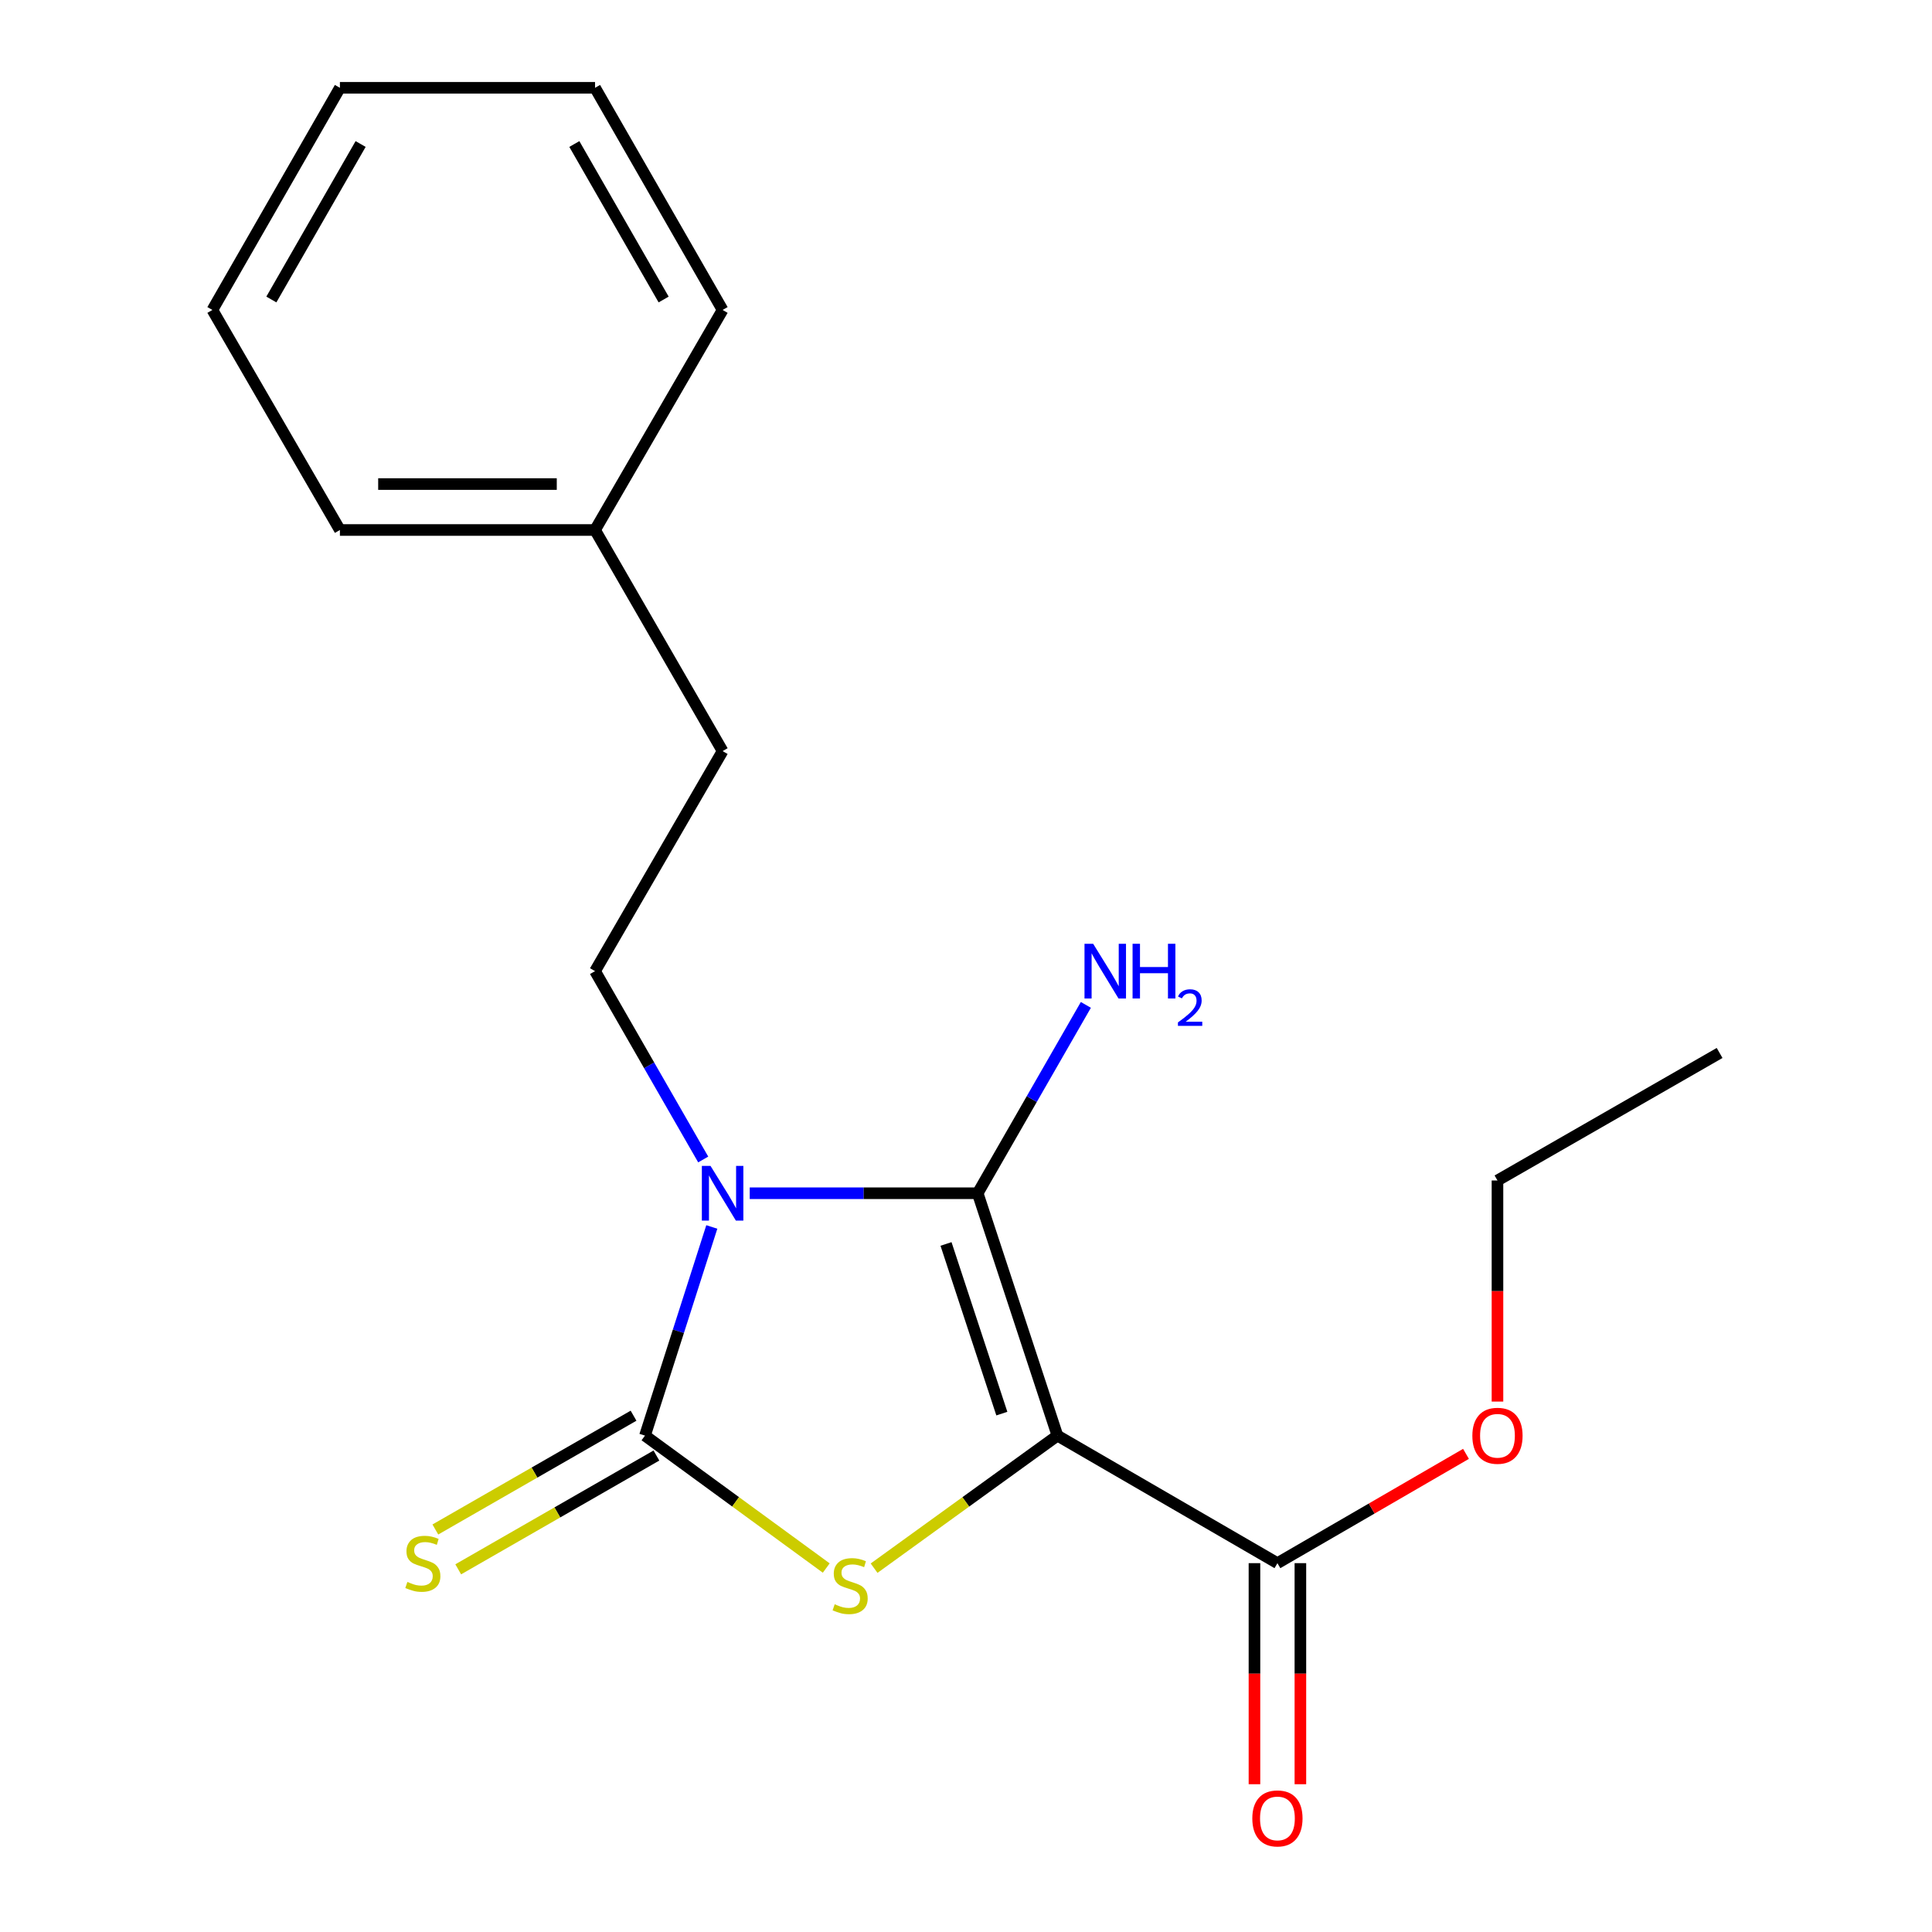 <?xml version='1.0' encoding='iso-8859-1'?>
<svg version='1.1' baseProfile='full'
              xmlns='http://www.w3.org/2000/svg'
                      xmlns:rdkit='http://www.rdkit.org/xml'
                      xmlns:xlink='http://www.w3.org/1999/xlink'
                  xml:space='preserve'
width='1000px' height='1000px' viewBox='0 0 1000 1000'>
<!-- END OF HEADER -->
<rect style='opacity:1.0;fill:#FFFFFF;stroke:none' width='1000' height='1000' x='0' y='0'> </rect>
<path class='bond-1' d='M 388.061,617.621 L 447.055,617.621' style='fill:none;fill-rule:evenodd;stroke:#0000FF;stroke-width:6px;stroke-linecap:butt;stroke-linejoin:miter;stroke-opacity:1' />
<path class='bond-1' d='M 447.055,617.621 L 506.049,617.621' style='fill:none;fill-rule:evenodd;stroke:#000000;stroke-width:6px;stroke-linecap:butt;stroke-linejoin:miter;stroke-opacity:1' />
<path class='bond-2' d='M 368.43,635.075 L 351.135,689.074' style='fill:none;fill-rule:evenodd;stroke:#0000FF;stroke-width:6px;stroke-linecap:butt;stroke-linejoin:miter;stroke-opacity:1' />
<path class='bond-2' d='M 351.135,689.074 L 333.841,743.073' style='fill:none;fill-rule:evenodd;stroke:#000000;stroke-width:6px;stroke-linecap:butt;stroke-linejoin:miter;stroke-opacity:1' />
<path class='bond-5' d='M 363.984,600.147 L 335.988,551.402' style='fill:none;fill-rule:evenodd;stroke:#0000FF;stroke-width:6px;stroke-linecap:butt;stroke-linejoin:miter;stroke-opacity:1' />
<path class='bond-5' d='M 335.988,551.402 L 307.992,502.657' style='fill:none;fill-rule:evenodd;stroke:#000000;stroke-width:6px;stroke-linecap:butt;stroke-linejoin:miter;stroke-opacity:1' />
<path class='bond-0' d='M 547.325,743.073 L 506.049,617.621' style='fill:none;fill-rule:evenodd;stroke:#000000;stroke-width:6px;stroke-linecap:butt;stroke-linejoin:miter;stroke-opacity:1' />
<path class='bond-0' d='M 518.55,731.686 L 489.657,643.869' style='fill:none;fill-rule:evenodd;stroke:#000000;stroke-width:6px;stroke-linecap:butt;stroke-linejoin:miter;stroke-opacity:1' />
<path class='bond-4' d='M 547.325,743.073 L 661.193,809.088' style='fill:none;fill-rule:evenodd;stroke:#000000;stroke-width:6px;stroke-linecap:butt;stroke-linejoin:miter;stroke-opacity:1' />
<path class='bond-19' d='M 547.325,743.073 L 499.875,777.38' style='fill:none;fill-rule:evenodd;stroke:#000000;stroke-width:6px;stroke-linecap:butt;stroke-linejoin:miter;stroke-opacity:1' />
<path class='bond-19' d='M 499.875,777.38 L 452.425,811.687' style='fill:none;fill-rule:evenodd;stroke:#CCCC00;stroke-width:6px;stroke-linecap:butt;stroke-linejoin:miter;stroke-opacity:1' />
<path class='bond-7' d='M 506.049,617.621 L 534.045,568.876' style='fill:none;fill-rule:evenodd;stroke:#000000;stroke-width:6px;stroke-linecap:butt;stroke-linejoin:miter;stroke-opacity:1' />
<path class='bond-7' d='M 534.045,568.876 L 562.041,520.131' style='fill:none;fill-rule:evenodd;stroke:#0000FF;stroke-width:6px;stroke-linecap:butt;stroke-linejoin:miter;stroke-opacity:1' />
<path class='bond-3' d='M 333.841,743.073 L 380.754,777.342' style='fill:none;fill-rule:evenodd;stroke:#000000;stroke-width:6px;stroke-linecap:butt;stroke-linejoin:miter;stroke-opacity:1' />
<path class='bond-3' d='M 380.754,777.342 L 427.667,811.611' style='fill:none;fill-rule:evenodd;stroke:#CCCC00;stroke-width:6px;stroke-linecap:butt;stroke-linejoin:miter;stroke-opacity:1' />
<path class='bond-6' d='M 327.922,732.764 L 276.63,762.213' style='fill:none;fill-rule:evenodd;stroke:#000000;stroke-width:6px;stroke-linecap:butt;stroke-linejoin:miter;stroke-opacity:1' />
<path class='bond-6' d='M 276.63,762.213 L 225.339,791.662' style='fill:none;fill-rule:evenodd;stroke:#CCCC00;stroke-width:6px;stroke-linecap:butt;stroke-linejoin:miter;stroke-opacity:1' />
<path class='bond-6' d='M 339.76,753.382 L 288.468,782.831' style='fill:none;fill-rule:evenodd;stroke:#000000;stroke-width:6px;stroke-linecap:butt;stroke-linejoin:miter;stroke-opacity:1' />
<path class='bond-6' d='M 288.468,782.831 L 237.177,812.28' style='fill:none;fill-rule:evenodd;stroke:#CCCC00;stroke-width:6px;stroke-linecap:butt;stroke-linejoin:miter;stroke-opacity:1' />
<path class='bond-8' d='M 649.306,809.088 L 649.306,866.298' style='fill:none;fill-rule:evenodd;stroke:#000000;stroke-width:6px;stroke-linecap:butt;stroke-linejoin:miter;stroke-opacity:1' />
<path class='bond-8' d='M 649.306,866.298 L 649.306,923.509' style='fill:none;fill-rule:evenodd;stroke:#FF0000;stroke-width:6px;stroke-linecap:butt;stroke-linejoin:miter;stroke-opacity:1' />
<path class='bond-8' d='M 673.08,809.088 L 673.08,866.298' style='fill:none;fill-rule:evenodd;stroke:#000000;stroke-width:6px;stroke-linecap:butt;stroke-linejoin:miter;stroke-opacity:1' />
<path class='bond-8' d='M 673.08,866.298 L 673.08,923.509' style='fill:none;fill-rule:evenodd;stroke:#FF0000;stroke-width:6px;stroke-linecap:butt;stroke-linejoin:miter;stroke-opacity:1' />
<path class='bond-10' d='M 661.193,809.088 L 709.995,780.802' style='fill:none;fill-rule:evenodd;stroke:#000000;stroke-width:6px;stroke-linecap:butt;stroke-linejoin:miter;stroke-opacity:1' />
<path class='bond-10' d='M 709.995,780.802 L 758.796,752.515' style='fill:none;fill-rule:evenodd;stroke:#FF0000;stroke-width:6px;stroke-linecap:butt;stroke-linejoin:miter;stroke-opacity:1' />
<path class='bond-9' d='M 307.992,502.657 L 374.02,388.763' style='fill:none;fill-rule:evenodd;stroke:#000000;stroke-width:6px;stroke-linecap:butt;stroke-linejoin:miter;stroke-opacity:1' />
<path class='bond-11' d='M 374.02,388.763 L 307.992,274.327' style='fill:none;fill-rule:evenodd;stroke:#000000;stroke-width:6px;stroke-linecap:butt;stroke-linejoin:miter;stroke-opacity:1' />
<path class='bond-12' d='M 775.088,725.452 L 775.088,668.234' style='fill:none;fill-rule:evenodd;stroke:#FF0000;stroke-width:6px;stroke-linecap:butt;stroke-linejoin:miter;stroke-opacity:1' />
<path class='bond-12' d='M 775.088,668.234 L 775.088,611.017' style='fill:none;fill-rule:evenodd;stroke:#000000;stroke-width:6px;stroke-linecap:butt;stroke-linejoin:miter;stroke-opacity:1' />
<path class='bond-13' d='M 307.992,274.327 L 175.936,274.327' style='fill:none;fill-rule:evenodd;stroke:#000000;stroke-width:6px;stroke-linecap:butt;stroke-linejoin:miter;stroke-opacity:1' />
<path class='bond-13' d='M 288.184,250.552 L 195.745,250.552' style='fill:none;fill-rule:evenodd;stroke:#000000;stroke-width:6px;stroke-linecap:butt;stroke-linejoin:miter;stroke-opacity:1' />
<path class='bond-14' d='M 307.992,274.327 L 374.02,160.432' style='fill:none;fill-rule:evenodd;stroke:#000000;stroke-width:6px;stroke-linecap:butt;stroke-linejoin:miter;stroke-opacity:1' />
<path class='bond-15' d='M 775.088,611.017 L 890.065,545.016' style='fill:none;fill-rule:evenodd;stroke:#000000;stroke-width:6px;stroke-linecap:butt;stroke-linejoin:miter;stroke-opacity:1' />
<path class='bond-16' d='M 175.936,274.327 L 109.935,160.432' style='fill:none;fill-rule:evenodd;stroke:#000000;stroke-width:6px;stroke-linecap:butt;stroke-linejoin:miter;stroke-opacity:1' />
<path class='bond-17' d='M 374.02,160.432 L 307.992,45.455' style='fill:none;fill-rule:evenodd;stroke:#000000;stroke-width:6px;stroke-linecap:butt;stroke-linejoin:miter;stroke-opacity:1' />
<path class='bond-17' d='M 343.499,155.025 L 297.279,74.541' style='fill:none;fill-rule:evenodd;stroke:#000000;stroke-width:6px;stroke-linecap:butt;stroke-linejoin:miter;stroke-opacity:1' />
<path class='bond-20' d='M 109.935,160.432 L 175.936,45.455' style='fill:none;fill-rule:evenodd;stroke:#000000;stroke-width:6px;stroke-linecap:butt;stroke-linejoin:miter;stroke-opacity:1' />
<path class='bond-20' d='M 140.454,155.022 L 186.655,74.537' style='fill:none;fill-rule:evenodd;stroke:#000000;stroke-width:6px;stroke-linecap:butt;stroke-linejoin:miter;stroke-opacity:1' />
<path class='bond-18' d='M 307.992,45.455 L 175.936,45.455' style='fill:none;fill-rule:evenodd;stroke:#000000;stroke-width:6px;stroke-linecap:butt;stroke-linejoin:miter;stroke-opacity:1' />
<path  class='atom-0' d='M 367.76 603.461
L 377.04 618.461
Q 377.96 619.941, 379.44 622.621
Q 380.92 625.301, 381 625.461
L 381 603.461
L 384.76 603.461
L 384.76 631.781
L 380.88 631.781
L 370.92 615.381
Q 369.76 613.461, 368.52 611.261
Q 367.32 609.061, 366.96 608.381
L 366.96 631.781
L 363.28 631.781
L 363.28 603.461
L 367.76 603.461
' fill='#0000FF'/>
<path  class='atom-4' d='M 432.035 830.365
Q 432.355 830.485, 433.675 831.045
Q 434.995 831.605, 436.435 831.965
Q 437.915 832.285, 439.355 832.285
Q 442.035 832.285, 443.595 831.005
Q 445.155 829.685, 445.155 827.405
Q 445.155 825.845, 444.355 824.885
Q 443.595 823.925, 442.395 823.405
Q 441.195 822.885, 439.195 822.285
Q 436.675 821.525, 435.155 820.805
Q 433.675 820.085, 432.595 818.565
Q 431.555 817.045, 431.555 814.485
Q 431.555 810.925, 433.955 808.725
Q 436.395 806.525, 441.195 806.525
Q 444.475 806.525, 448.195 808.085
L 447.275 811.165
Q 443.875 809.765, 441.315 809.765
Q 438.555 809.765, 437.035 810.925
Q 435.515 812.045, 435.555 814.005
Q 435.555 815.525, 436.315 816.445
Q 437.115 817.365, 438.235 817.885
Q 439.395 818.405, 441.315 819.005
Q 443.875 819.805, 445.395 820.605
Q 446.915 821.405, 447.995 823.045
Q 449.115 824.645, 449.115 827.405
Q 449.115 831.325, 446.475 833.445
Q 443.875 835.525, 439.515 835.525
Q 436.995 835.525, 435.075 834.965
Q 433.195 834.445, 430.955 833.525
L 432.035 830.365
' fill='#CCCC00'/>
<path  class='atom-7' d='M 210.863 818.808
Q 211.183 818.928, 212.503 819.488
Q 213.823 820.048, 215.263 820.408
Q 216.743 820.728, 218.183 820.728
Q 220.863 820.728, 222.423 819.448
Q 223.983 818.128, 223.983 815.848
Q 223.983 814.288, 223.183 813.328
Q 222.423 812.368, 221.223 811.848
Q 220.023 811.328, 218.023 810.728
Q 215.503 809.968, 213.983 809.248
Q 212.503 808.528, 211.423 807.008
Q 210.383 805.488, 210.383 802.928
Q 210.383 799.368, 212.783 797.168
Q 215.223 794.968, 220.023 794.968
Q 223.303 794.968, 227.023 796.528
L 226.103 799.608
Q 222.703 798.208, 220.143 798.208
Q 217.383 798.208, 215.863 799.368
Q 214.343 800.488, 214.383 802.448
Q 214.383 803.968, 215.143 804.888
Q 215.943 805.808, 217.063 806.328
Q 218.223 806.848, 220.143 807.448
Q 222.703 808.248, 224.223 809.048
Q 225.743 809.848, 226.823 811.488
Q 227.943 813.088, 227.943 815.848
Q 227.943 819.768, 225.303 821.888
Q 222.703 823.968, 218.343 823.968
Q 215.823 823.968, 213.903 823.408
Q 212.023 822.888, 209.783 821.968
L 210.863 818.808
' fill='#CCCC00'/>
<path  class='atom-8' d='M 565.817 488.497
L 575.097 503.497
Q 576.017 504.977, 577.497 507.657
Q 578.977 510.337, 579.057 510.497
L 579.057 488.497
L 582.817 488.497
L 582.817 516.817
L 578.937 516.817
L 568.977 500.417
Q 567.817 498.497, 566.577 496.297
Q 565.377 494.097, 565.017 493.417
L 565.017 516.817
L 561.337 516.817
L 561.337 488.497
L 565.817 488.497
' fill='#0000FF'/>
<path  class='atom-8' d='M 586.217 488.497
L 590.057 488.497
L 590.057 500.537
L 604.537 500.537
L 604.537 488.497
L 608.377 488.497
L 608.377 516.817
L 604.537 516.817
L 604.537 503.737
L 590.057 503.737
L 590.057 516.817
L 586.217 516.817
L 586.217 488.497
' fill='#0000FF'/>
<path  class='atom-8' d='M 609.75 515.823
Q 610.436 514.055, 612.073 513.078
Q 613.71 512.075, 615.98 512.075
Q 618.805 512.075, 620.389 513.606
Q 621.973 515.137, 621.973 517.856
Q 621.973 520.628, 619.914 523.215
Q 617.881 525.803, 613.657 528.865
L 622.29 528.865
L 622.29 530.977
L 609.697 530.977
L 609.697 529.208
Q 613.182 526.727, 615.241 524.879
Q 617.327 523.031, 618.33 521.367
Q 619.333 519.704, 619.333 517.988
Q 619.333 516.193, 618.436 515.19
Q 617.538 514.187, 615.98 514.187
Q 614.476 514.187, 613.472 514.794
Q 612.469 515.401, 611.756 516.747
L 609.75 515.823
' fill='#0000FF'/>
<path  class='atom-9' d='M 648.193 941.21
Q 648.193 934.41, 651.553 930.61
Q 654.913 926.81, 661.193 926.81
Q 667.473 926.81, 670.833 930.61
Q 674.193 934.41, 674.193 941.21
Q 674.193 948.09, 670.793 952.01
Q 667.393 955.89, 661.193 955.89
Q 654.953 955.89, 651.553 952.01
Q 648.193 948.13, 648.193 941.21
M 661.193 952.69
Q 665.513 952.69, 667.833 949.81
Q 670.193 946.89, 670.193 941.21
Q 670.193 935.65, 667.833 932.85
Q 665.513 930.01, 661.193 930.01
Q 656.873 930.01, 654.513 932.81
Q 652.193 935.61, 652.193 941.21
Q 652.193 946.93, 654.513 949.81
Q 656.873 952.69, 661.193 952.69
' fill='#FF0000'/>
<path  class='atom-11' d='M 762.088 743.153
Q 762.088 736.353, 765.448 732.553
Q 768.808 728.753, 775.088 728.753
Q 781.368 728.753, 784.728 732.553
Q 788.088 736.353, 788.088 743.153
Q 788.088 750.033, 784.688 753.953
Q 781.288 757.833, 775.088 757.833
Q 768.848 757.833, 765.448 753.953
Q 762.088 750.073, 762.088 743.153
M 775.088 754.633
Q 779.408 754.633, 781.728 751.753
Q 784.088 748.833, 784.088 743.153
Q 784.088 737.593, 781.728 734.793
Q 779.408 731.953, 775.088 731.953
Q 770.768 731.953, 768.408 734.753
Q 766.088 737.553, 766.088 743.153
Q 766.088 748.873, 768.408 751.753
Q 770.768 754.633, 775.088 754.633
' fill='#FF0000'/>
</svg>

